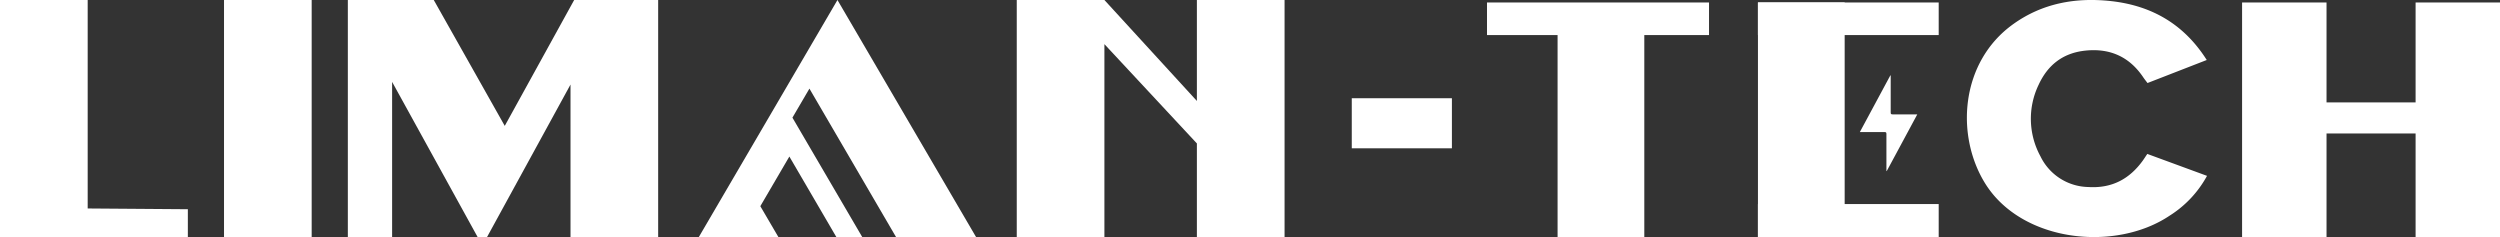 <?xml version="1.0" encoding="UTF-8"?> <svg xmlns="http://www.w3.org/2000/svg" viewBox="0 0 725.05 68.75"><rect x="0" y="0" width="725.05" height="68.75" fill="#333333" stroke="none"/><defs><style>.cls-1{fill:#fff;}</style></defs><g id="Layer_2" data-name="Layer 2"><g id="Слой_1" data-name="Слой 1"><polygon class="cls-1" points="259.87 68.75 283.08 68.75 242.88 0 202.67 68.75 225.75 68.75 220.51 59.8 228.93 45.4 242.56 68.75 250.07 68.75 229.82 34.12 234.75 25.7 259.87 68.75"></polygon><polyline class="cls-1" points="54.48 60.68 25.43 60.46 25.43 0 0 0 0 68.75 16.5 68.75 54.48 68.74"></polyline><polyline class="cls-1" points="90.39 68.75 90.39 0 64.97 0 64.97 68.75 81.47 68.75"></polyline><path class="cls-1" d="M166.52,0,146.39,36.51,125.8,0H100.88V68.75h12.84v-45l24.8,45h2.73l24.21-44.23V68.75h25.42V0Z"></path><polygon class="cls-1" points="347.12 0 347.12 29.28 320.3 0 320.3 0 294.88 0 294.88 68.75 320.3 68.75 320.3 12.8 347.12 41.6 347.12 68.75 372.55 68.75 372.55 0 347.12 0"></polygon><polygon class="cls-1" points="700.57 0.72 700.57 29.7 674.74 29.7 674.74 0.72 650.25 0.72 650.25 68.75 674.74 68.75 674.74 38.71 700.57 38.71 700.57 68.75 725.05 68.75 725.05 0.72 700.57 0.72"></polygon><rect class="cls-1" x="392.04" y="28.49" width="29.04" height="14.52"></rect><path class="cls-1" d="M640,17.4l-17.18,6.68c-.46-.61-.89-1.14-1.27-1.71-3.84-5.68-9.33-8.46-16.74-7.69-6.75.7-11,4.39-13.53,9.83a22.7,22.7,0,0,0,.48,20.8,15.76,15.76,0,0,0,13.91,8.93c7,.43,12-2.47,15.74-7.6.41-.57.78-1.16,1.35-2L640.08,51A31.4,31.4,0,0,1,629.2,62.57c-15.74,10.55-42.85,7.71-53.47-9.38C567.09,39.27,568.51,18,583.87,7c8.37-6,18-7.84,28.46-6.67C624.58,1.71,633.68,7.43,640,17.4Z"></path><rect class="cls-1" x="431.26" y="0.72" width="64.39" height="9.45"></rect><rect class="cls-1" x="509.83" y="0.72" width="52.43" height="9.45"></rect><rect class="cls-1" x="509.83" y="59.18" width="52.43" height="9.57"></rect><rect class="cls-1" x="432.02" y="23.89" width="64.57" height="25.15" transform="translate(500.77 -427.84) rotate(90)"></rect><rect class="cls-1" x="488.38" y="22.15" width="68.05" height="25.15" transform="translate(557.14 -487.68) rotate(90)"></rect><path class="cls-1" d="M547.1,49.6v-.5c0-3.42,0-6.84,0-10.26,0-.45-.14-.54-.56-.54-2.18,0-4.36,0-6.54,0h-.61l8.85-16.44h.1c0,.15,0,.3,0,.46,0,3.43,0,6.86,0,10.3,0,.42.1.55.54.55,2.18,0,4.36,0,6.54,0h.63l-8.86,16.45Z"></path></g></g></svg> 